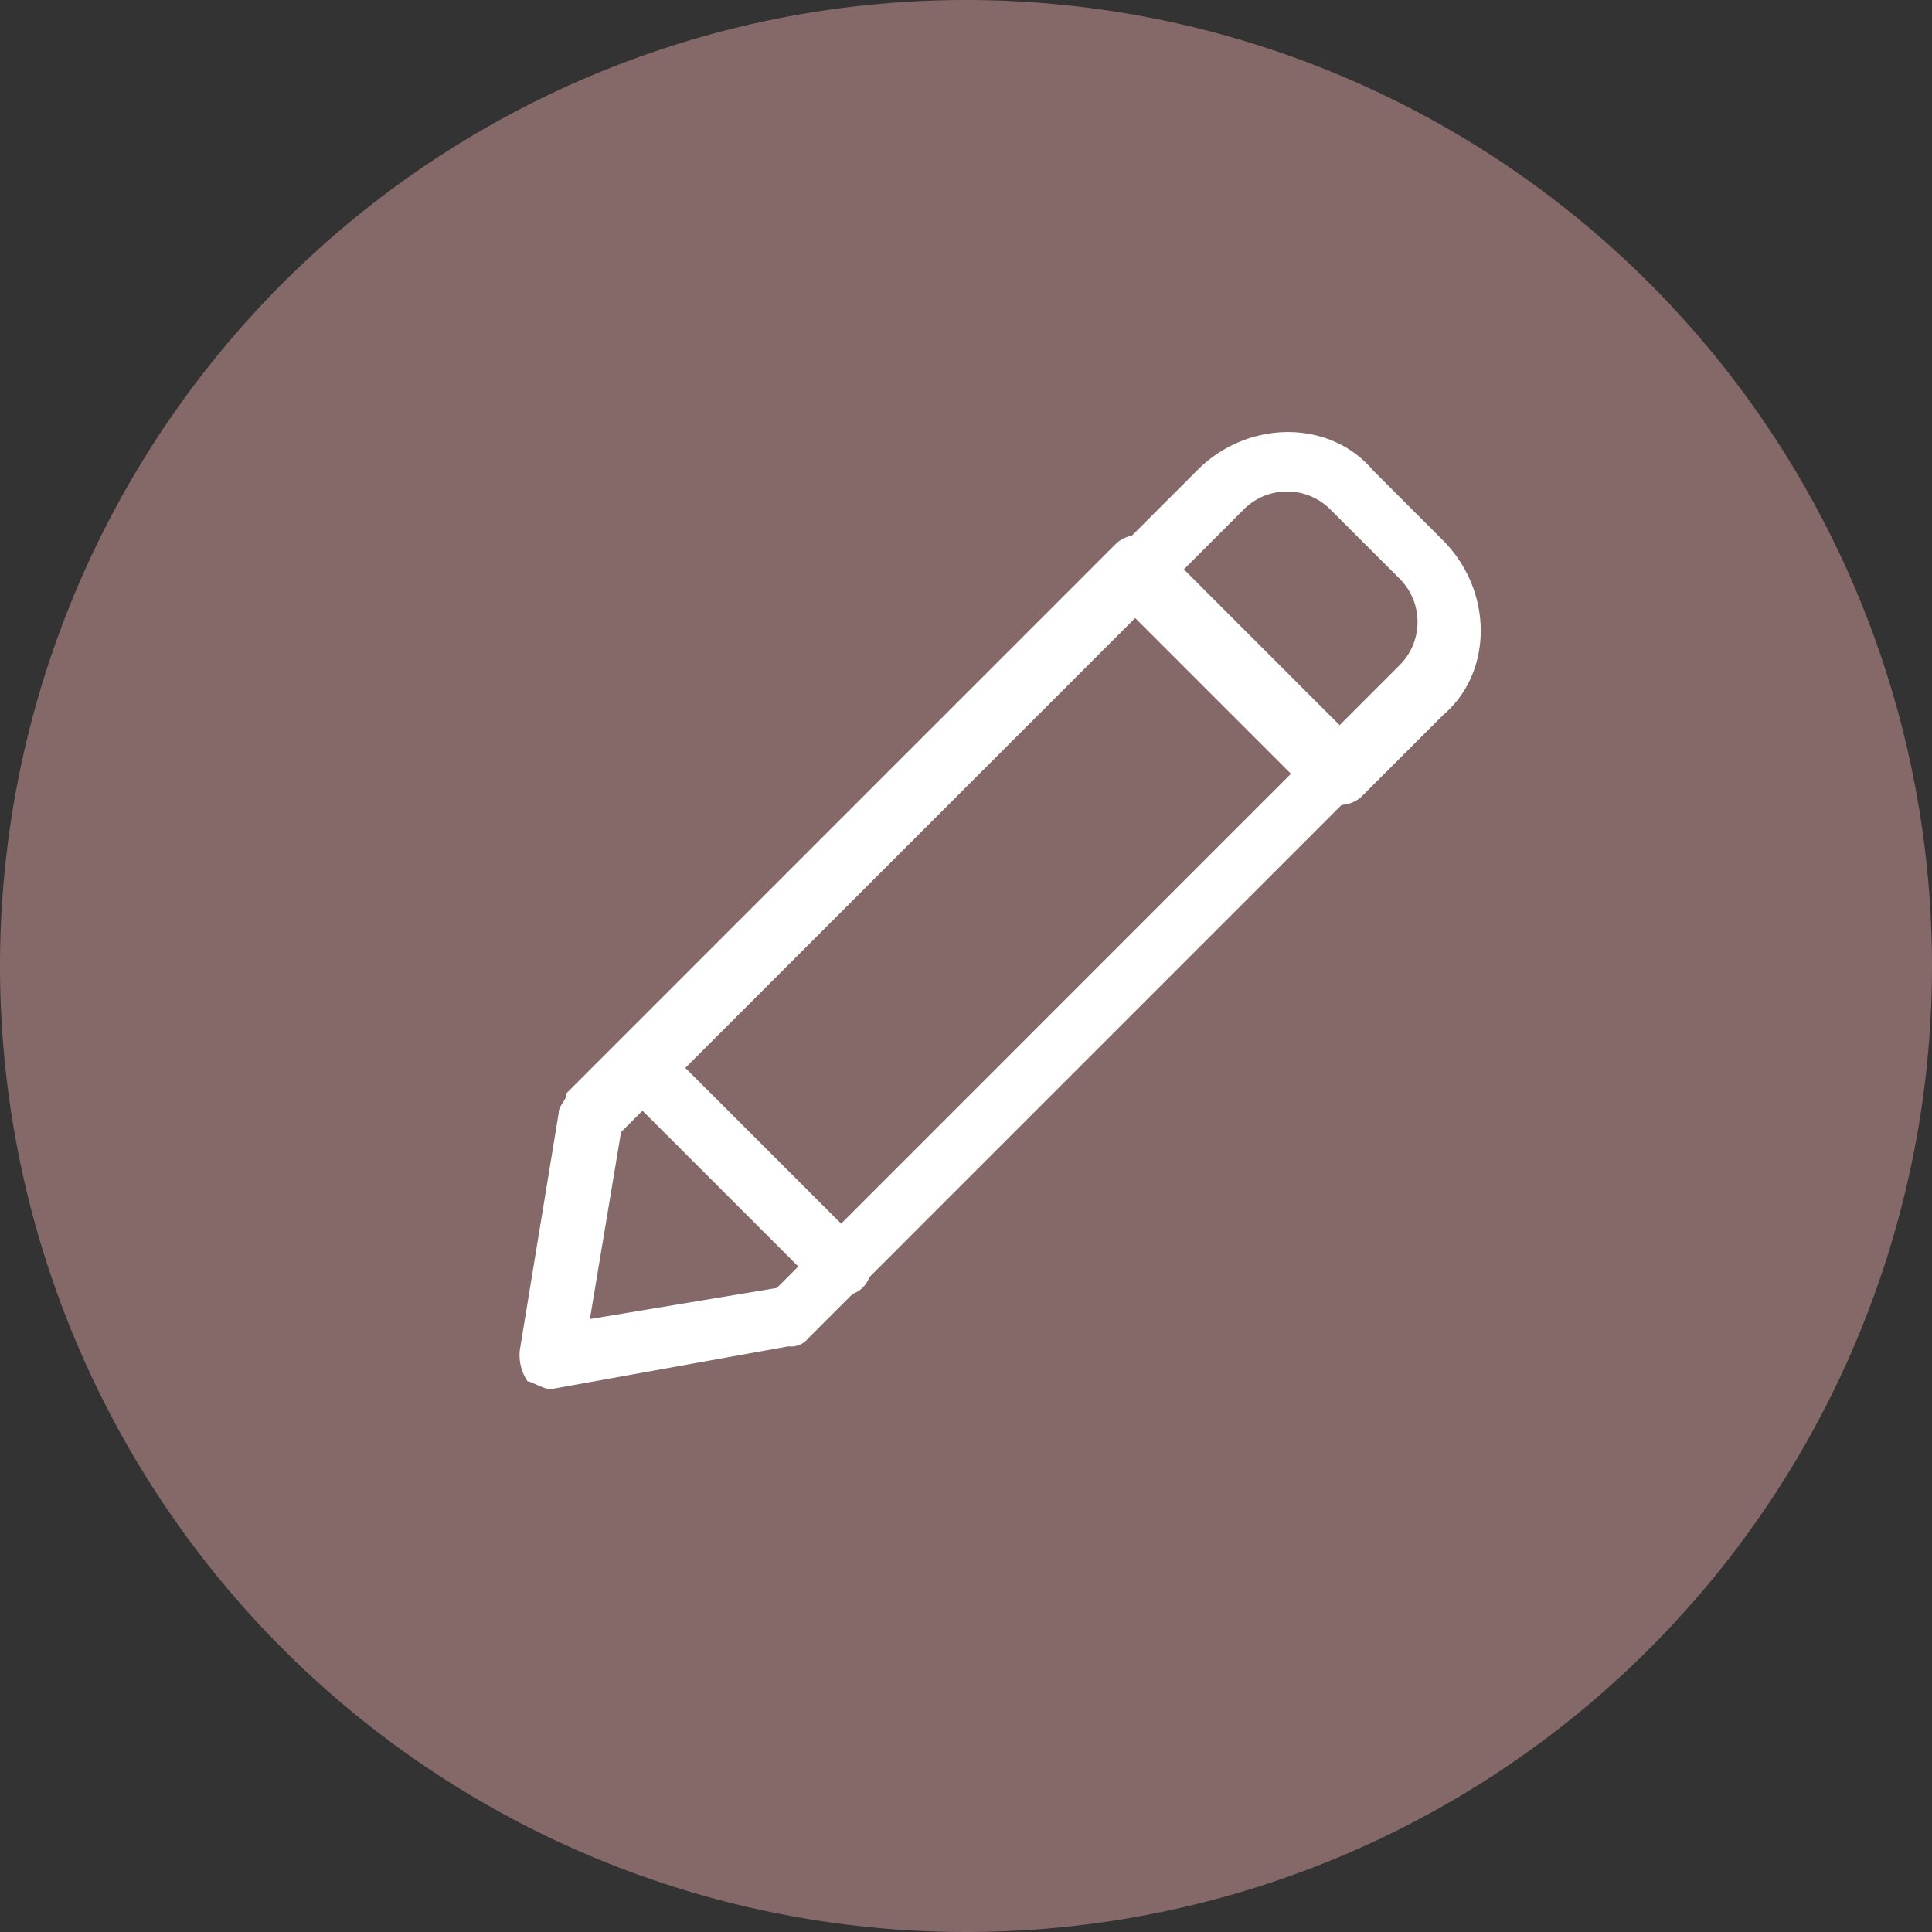 <?xml version="1.0" encoding="UTF-8"?>
<svg xmlns="http://www.w3.org/2000/svg" xmlns:xlink="http://www.w3.org/1999/xlink" width="120" height="120" viewBox="0 0 120 120">
  <rect x="0" y="0" width="120" height="120" fill="#333333" stroke="none"/>
  <defs>
    <clipPath id="clip-path">
      <rect id="Rettangolo_741" data-name="Rettangolo 741" width="59.689" height="59.447" fill="#fff"></rect>
    </clipPath>
  </defs>
  <g id="Raggruppa_3749" data-name="Raggruppa 3749" transform="translate(-800.5 -10221.242)">
    <g id="Raggruppa_3717" data-name="Raggruppa 3717" transform="translate(800.5 10221.242)">
      <path id="Tracciato_2374" data-name="Tracciato 2374" d="M120,60A60,60,0,1,1,60,0a60,60,0,0,1,60,60" fill="#856868"></path>
      <g id="Raggruppa_3745" data-name="Raggruppa 3745" transform="translate(32.286 26.836)">
        <g id="Raggruppa_3733" data-name="Raggruppa 3733" transform="translate(0 0)" clip-path="url(#clip-path)">
          <path id="Tracciato_2448" data-name="Tracciato 2448" d="M29.372,23.162c-.484,0-1.21,0-1.451-.484L15.584,10.341C15.1,9.857,15.1,9.615,15.1,8.89s.484-1.209.484-1.451l5.08-5.08c3.145-3.145,8.225-3.145,10.885,0L35.9,6.713c3.145,3.145,3.145,8.225,0,10.885l-5.08,5.08a2.045,2.045,0,0,1-1.451.484M19.7,8.648l9.676,9.676,3.87-3.87a3.8,3.8,0,0,0,0-5.322L28.888,4.778a3.8,3.8,0,0,0-5.322,0Z" transform="translate(21.427 0)" fill="#fff"></path>
          <path id="Tracciato_2449" data-name="Tracciato 2449" d="M1.935,55.686c-.484,0-1.209-.484-1.451-.484A2.909,2.909,0,0,1,0,53.267L2.419,38.512c0-.484.484-.726.484-1.209L37.011,3.194a1.9,1.9,0,0,1,2.661,0L52.008,15.531c.484.484.484.726.484,1.451s-.484,1.209-.484,1.451L17.9,52.542a1.332,1.332,0,0,1-1.209.484L1.935,55.686h0M6.289,39.721,4.354,51.332,15.965,49.4,48.138,17.224,38.462,7.548Z" transform="translate(0 3.761)" fill="#fff"></path>
          <path id="Tracciato_2450" data-name="Tracciato 2450" d="M16.708,31.576c-.484,0-1.209,0-1.451-.484L2.919,18.755A1.882,1.882,0,0,1,5.58,16.094L17.917,28.431a1.9,1.9,0,0,1,0,2.661,1.851,1.851,0,0,1-1.209.484" transform="translate(3.37 22.066)" fill="#fff"></path>
        </g>
      </g>
    </g>
  </g>
</svg>
